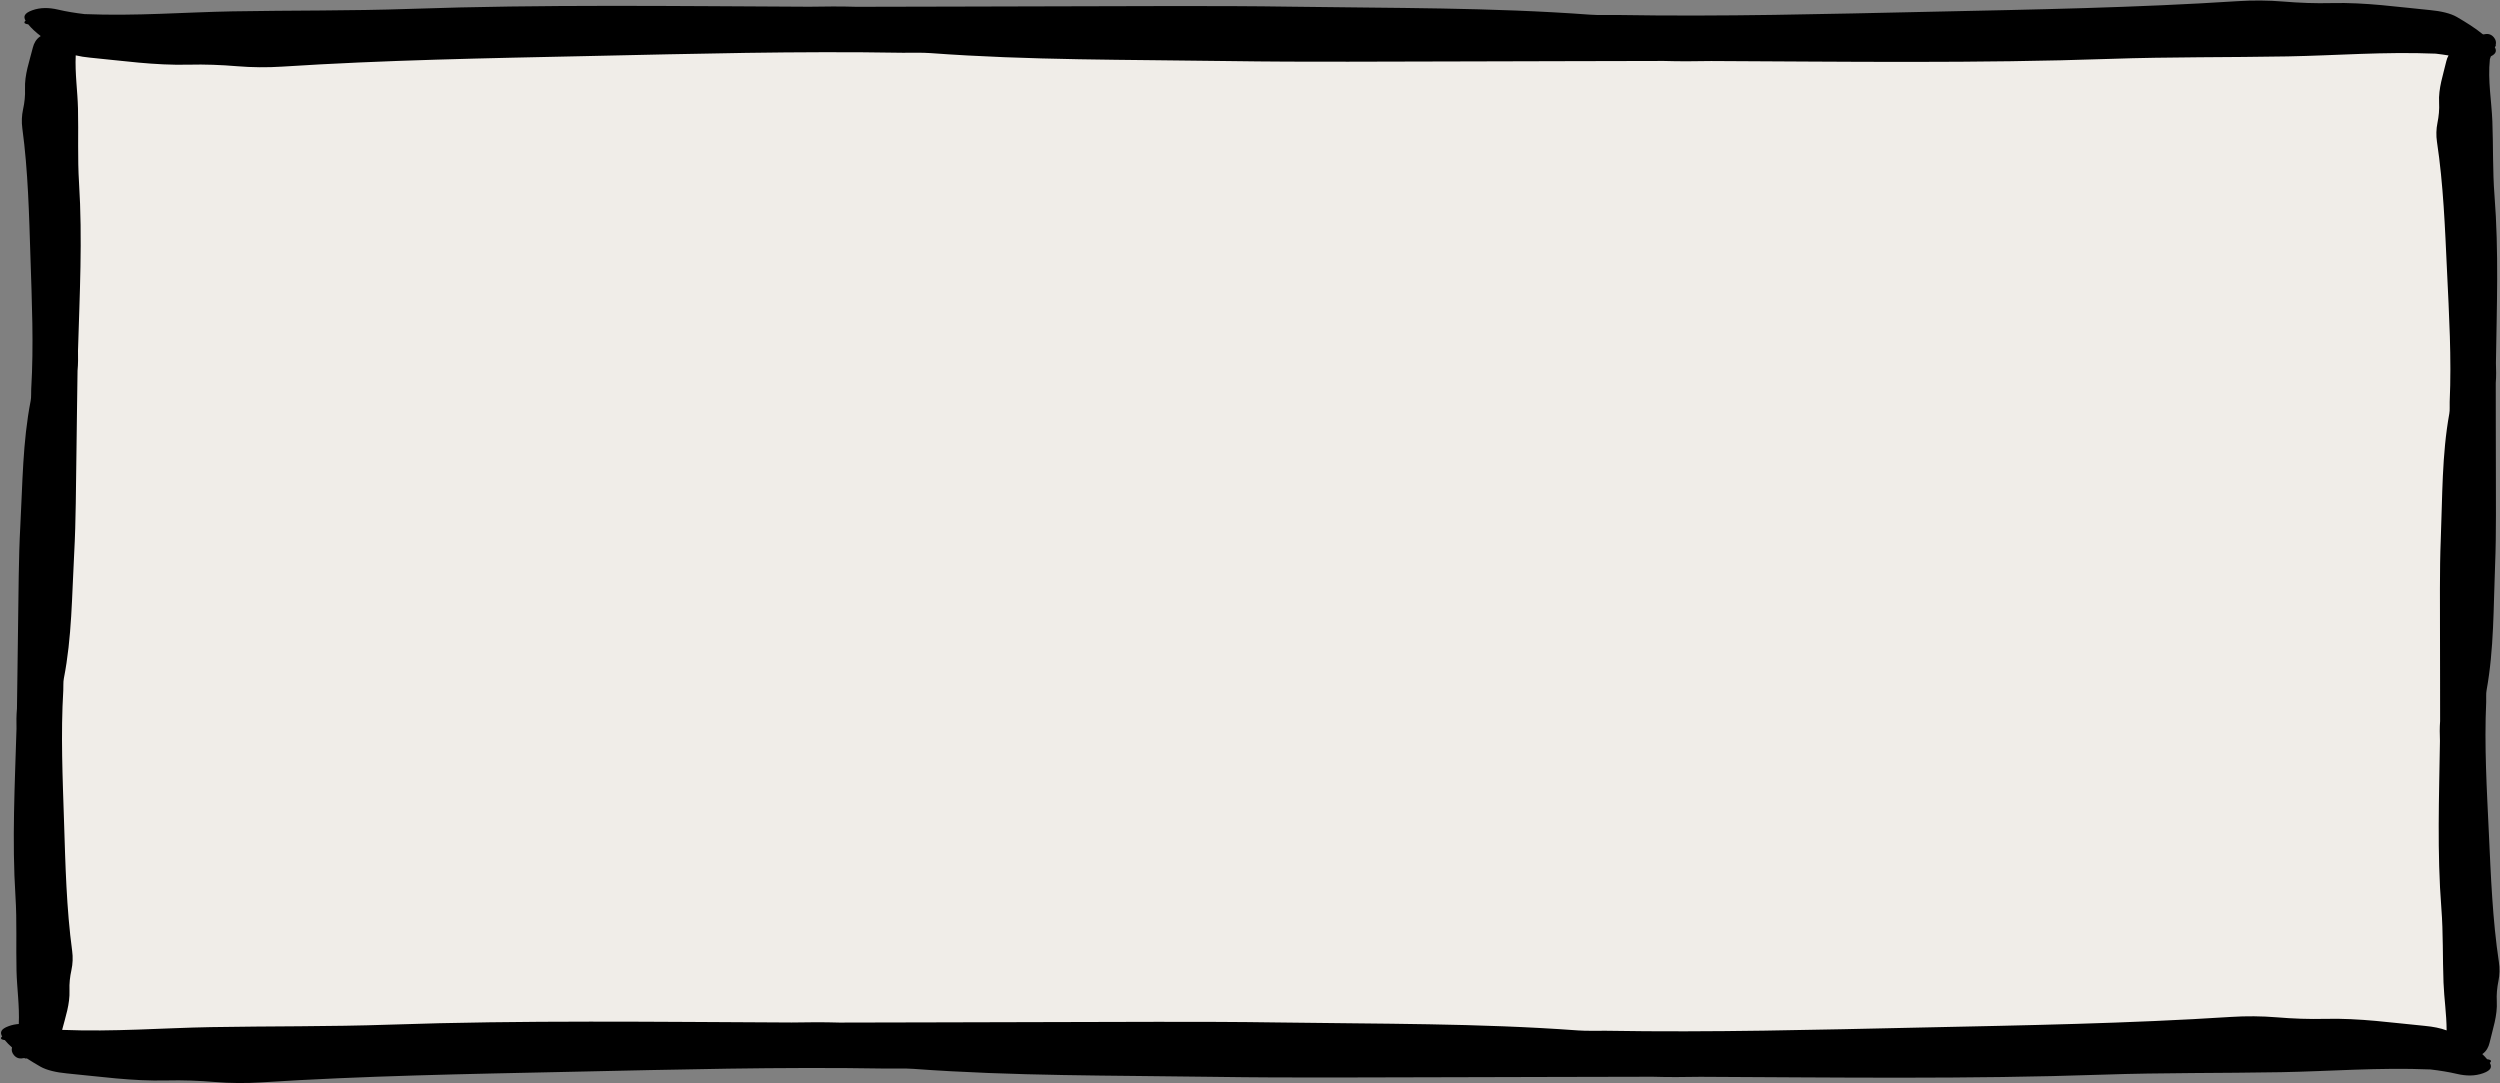 <?xml version="1.0" encoding="UTF-8" standalone="no"?><svg xmlns="http://www.w3.org/2000/svg" xmlns:xlink="http://www.w3.org/1999/xlink" fill="#000000" height="216.8" preserveAspectRatio="xMidYMid meet" version="1" viewBox="-0.2 -0.1 500.3 216.8" width="500.3" zoomAndPan="magnify"><rect x="-0.2" y="-0.1" width="500.3" height="216.8" fill="#808080" stroke="none"/><g><g id="change1_1"><path d="M47.982,213.672c-1.658,0-3.286-0.066-4.84-0.195 c-2.799-0.233-5.422-0.347-8.019-0.347c-0.683,0-1.367,0.009-2.052,0.025 c-0.519,0.013-1.034,0.018-1.547,0.018c-4.582,0-8.909-0.461-13.492-0.949 c-1.525-0.162-3.05-0.325-4.582-0.469c-1.795-0.17-3.329-0.538-4.103-0.985 c-0.995-0.575-1.838-1.087-2.579-1.565l-1.382-0.894l-0.039,0.018l-0.71-0.624 L6.405,207.563l0.118-2.613c0.108-2.411-0.062-4.703-0.226-6.919 c-0.101-1.356-0.196-2.636-0.227-3.907c-0.045-1.891-0.04-3.837-0.034-5.719 c0.009-3.032,0.017-6.169-0.181-9.29c-0.584-9.203-0.27-18.621,0.033-27.729 c0.062-1.861,0.124-3.722,0.179-5.583v-0.149 c-0.029-1.385-0.026-2.536,0.078-3.651l0.011-0.11l0.002-0.11 c0.057-2.924,0.089-5.848,0.121-8.771c0.028-2.557,0.055-5.113,0.1-7.669 c0.032-1.841,0.053-3.683,0.074-5.525c0.056-4.785,0.114-9.734,0.377-14.558 c0.102-1.86,0.181-3.721,0.26-5.582c0.267-6.291,0.542-12.797,1.759-19.008 c0.151-0.768,0.149-1.487,0.148-2.063c-0.001-0.223-0.003-0.446,0.011-0.667 c0.476-7.939,0.209-15.941-0.05-23.678l-0.158-4.922 c-0.247-7.916-0.503-16.101-1.593-24.178c-0.121-0.899-0.082-1.876,0.109-2.75 c0.368-1.672,0.518-3.247,0.457-4.811c-0.07-1.766,0.432-3.585,0.963-5.51 c0.181-0.655,0.36-1.309,0.522-1.967C9.322,9.857,9.427,9.703,9.476,9.668 l0.182-0.122l3.316-2.328L9.754,4.759C9.639,4.671,9.528,4.585,9.421,4.499 c0.408,0.033,0.842,0.102,1.298,0.21c1.71,0.4,3.56,0.714,5.658,0.96 l0.112,0.014l0.112,0.004c2.037,0.084,4.12,0.125,6.367,0.125 c4.719,0,9.355-0.184,13.838-0.361c3.159-0.125,6.426-0.254,9.603-0.311 c4.581-0.083,9.253-0.115,13.773-0.146c7.117-0.048,14.478-0.099,21.7-0.349 c11.897-0.412,24.919-0.605,40.984-0.605c8.529,0,17.204,0.052,25.595,0.102 c4.415,0.027,8.828,0.053,13.24,0.072c1.724-0.028,3.384-0.05,5.04-0.05 c1.602,0,3.035,0.02,4.383,0.063l0.538,0.002c6.757,0,13.511-0.023,20.265-0.046 c6.135-0.021,12.271-0.042,18.407-0.045c4.361-0.003,8.724-0.016,13.087-0.03 c4.852-0.015,9.704-0.03,14.555-0.03c7.915,0,14.393,0.042,20.384,0.131 c4.397,0.066,8.799,0.108,13.202,0.152c15.207,0.149,30.933,0.302,46.204,1.434 c0.741,0.055,1.533,0.079,2.568,0.079c0.404,0,1.993-0.014,2.381-0.014 c0.262,0,0.524,0.002,0.783,0.006c4.492,0.077,9.073,0.115,14.008,0.115 c13.974,0,28.145-0.313,41.849-0.615l11.686-0.252 c18.671-0.394,37.978-0.803,56.845-2.025c1.223-0.08,2.492-0.12,3.771-0.12 c1.642,0,3.254,0.066,4.79,0.194c2.783,0.234,5.384,0.347,7.954,0.347 c0.682,0,1.364-0.009,2.047-0.025c0.514-0.013,1.025-0.018,1.533-0.018 c4.546,0,8.841,0.461,13.387,0.949c1.515,0.162,3.028,0.325,4.55,0.469 c1.776,0.169,3.293,0.535,4.057,0.98c1.565,0.912,3.354,1.999,4.746,3.147 l0.492,0.407l0.277,0.075l0.196,0.124l-0.275,0.74 c-0.07,0.195-0.138,0.391-0.193,0.589l-0.069,0.245l-0.026,0.252 c-0.324,3.162-0.059,6.097,0.196,8.937c0.122,1.354,0.237,2.634,0.286,3.905 c0.073,1.889,0.097,3.834,0.119,5.714c0.036,3.024,0.072,6.149,0.316,9.258 c0.719,9.173,0.544,18.574,0.375,27.665c-0.035,1.859-0.07,3.718-0.098,5.577 l0.002,0.149c0.049,1.386,0.064,2.536-0.025,3.641l-0.009,0.111l-0.001,0.112 c-0.014,2.902-0.003,5.801,0.009,8.701c0.01,2.569,0.019,5.137,0.012,7.706 c-0.005,1.834,0.001,3.669,0.006,5.504c0.015,4.78,0.031,9.722-0.162,14.542 c-0.074,1.859-0.126,3.719-0.178,5.58c-0.175,6.28-0.355,12.773-1.48,18.984 c-0.14,0.769-0.128,1.485-0.118,2.06c0.004,0.222,0.01,0.444-0.001,0.665 c-0.359,7.932,0.025,15.912,0.398,23.629l0.233,4.956 c0.363,7.88,0.739,16.028,1.945,24.054c0.134,0.894,0.11,1.866-0.069,2.74 c-0.343,1.674-0.469,3.249-0.386,4.81c0.096,1.758-0.379,3.578-0.881,5.505 c-0.171,0.657-0.342,1.314-0.494,1.974c-0.062,0.267-0.16,0.418-0.212,0.455 l-2.962,2.166l1.682,1.607c-0.444-0.029-0.923-0.101-1.426-0.218 c-1.73-0.402-3.593-0.716-5.695-0.96l-0.11-0.013l-0.111-0.004 c-2.053-0.084-4.153-0.125-6.419-0.125c-4.747,0-9.412,0.184-13.922,0.36 c-3.187,0.125-6.482,0.254-9.687,0.311c-4.616,0.083-9.326,0.115-13.879,0.146 c-7.171,0.048-14.584,0.099-21.859,0.349c-11.988,0.412-25.109,0.605-41.291,0.605 c-8.609,0-17.366-0.052-25.834-0.102c-4.432-0.026-8.862-0.053-13.292-0.072 c-1.731,0.029-3.397,0.05-5.061,0.05c-1.618,0-3.069-0.02-4.434-0.064 l-0.526-0.001c-6.812,0-13.622,0.023-20.432,0.046 c-6.181,0.02-12.362,0.042-18.543,0.045c-4.396,0.003-8.794,0.016-13.191,0.03 c-4.887,0.015-9.773,0.03-14.66,0.03c-7.975,0-14.5-0.042-20.536-0.131 c-4.43-0.066-8.865-0.108-13.301-0.152c-15.322-0.149-31.165-0.302-46.553-1.434 c-0.744-0.054-1.539-0.078-2.578-0.078c-0.404,0-1.992,0.014-2.379,0.014 c-0.271,0-0.543-0.002-0.813-0.007c-4.526-0.076-9.141-0.114-14.114-0.114 c-14.077,0-28.354,0.313-42.159,0.615l-11.873,0.254 c-18.778,0.395-38.195,0.803-57.171,2.024 C50.546,213.631,49.27,213.672,47.982,213.672z" fill="#f0ede8"/></g><g id="change2_1"><path d="M499.882,192.451c-1.286-8.561-1.607-17.203-2.01-25.819 c-0.409-8.735-0.932-17.485-0.535-26.244c0.035-0.778-0.064-1.575,0.074-2.333 c1.497-8.263,1.37-16.639,1.703-24.974c0.269-6.71,0.14-13.437,0.159-20.156 c0.016-5.467-0.046-10.932-0.021-16.4c0.106-1.321,0.08-2.652,0.033-3.984 c0.165-11.167,0.589-22.344-0.286-33.517c-0.386-4.932-0.236-9.902-0.428-14.855 c-0.157-4.042-0.937-8.111-0.496-12.426c0.055-0.192,0.13-0.382,0.195-0.572 c1.114-0.538,1.164-1.14,0.795-1.813c0.017-0.034,0.035-0.068,0.05-0.101 c0.053-0.043,0.098-0.086,0.119-0.129c0.048-0.099,0.041-0.176,0.008-0.243 c0.131-0.524,0.035-1.039-0.394-1.537c-0.603-0.699-1.292-0.744-2.08-0.558 c-0.052-0.033-0.106-0.054-0.158-0.069c-1.459-1.203-3.255-2.324-5.142-3.423 c-1.278-0.744-3.236-1.176-5.269-1.369c-6.54-0.62-12.943-1.579-19.822-1.411 c-3.229,0.079-6.44-0.041-9.68-0.312c-2.908-0.244-6.066-0.27-9.002-0.079 c-20.406,1.323-41.013,1.682-61.559,2.123 c-20.829,0.447-41.693,1.008-62.586,0.649c-1.855-0.032-3.756,0.07-5.564-0.064 c-19.723-1.461-39.698-1.297-59.58-1.594 c-16.007-0.239-32.048-0.081-48.073-0.071 c-13.039,0.008-26.073,0.094-39.115,0.092c-3.152-0.1-6.326-0.068-9.503-0.015 c-26.635-0.117-53.297-0.492-79.934,0.432 c-11.758,0.408-23.614,0.279-35.425,0.492c-9.639,0.175-19.334,0.972-29.632,0.55 c-1.81-0.212-3.592-0.497-5.327-0.902C9.625,1.404,7.885,1.364,6.231,1.967 C4.57,2.573,4.471,3.262,4.921,4.049c-0.092,0.061-0.161,0.124-0.191,0.185 C4.563,4.578,4.944,4.704,5.449,4.769c0.664,0.824,1.526,1.6,2.504,2.348 C7.898,7.155,7.841,7.19,7.786,7.229C7.032,7.751,6.585,8.565,6.376,9.416 c-0.673,2.736-1.682,5.407-1.569,8.3c0.053,1.358-0.092,2.705-0.39,4.061 c-0.267,1.217-0.318,2.543-0.151,3.78c1.16,8.597,1.354,17.261,1.631,25.9 c0.28,8.759,0.675,17.534,0.149,26.304c-0.047,0.779,0.04,1.579-0.108,2.336 c-1.618,8.258-1.614,16.652-2.07,24.999c-0.367,6.72-0.337,13.461-0.455,20.194 c-0.096,5.478-0.114,10.954-0.22,16.434c-0.125,1.322-0.119,2.656-0.091,3.992 c-0.329,11.187-0.917,22.38-0.206,33.588c0.314,4.947,0.09,9.925,0.209,14.891 c0.084,3.474,0.619,6.975,0.454,10.623c-0.68,0.055-1.35,0.189-2.006,0.426 c-1.674,0.606-1.774,1.295-1.32,2.082c-0.093,0.061-0.162,0.124-0.192,0.185 c-0.169,0.344,0.215,0.469,0.724,0.534c0.412,0.507,0.898,0.996,1.44,1.472 c-0.132,0.517-0.042,1.029,0.376,1.528c0.592,0.71,1.281,0.764,2.071,0.59 c0.061,0.04,0.123,0.07,0.184,0.084c0.144,0.032,0.245,0.016,0.325-0.021 c0.862,0.557,1.771,1.103,2.706,1.643c1.288,0.744,3.26,1.176,5.309,1.369 c6.589,0.621,13.041,1.579,19.97,1.411c3.253-0.079,6.488,0.04,9.752,0.312 c2.93,0.244,6.112,0.27,9.07,0.079c20.559-1.323,41.32-1.682,62.019-2.123 c20.985-0.447,42.005-1.008,63.055-0.649c1.869,0.032,3.784-0.07,5.606,0.064 c19.871,1.461,39.995,1.297,60.026,1.594c16.127,0.239,32.287,0.081,48.433,0.071 c13.136-0.008,26.268-0.094,39.408-0.092c3.176,0.1,6.373,0.068,9.574,0.015 c26.835,0.117,53.696,0.492,80.533-0.432c11.846-0.408,23.791-0.279,35.69-0.493 c9.711-0.174,19.479-0.972,29.853-0.55c1.824,0.212,3.619,0.496,5.367,0.902 c1.785,0.414,3.537,0.455,5.204-0.148c1.674-0.606,1.774-1.296,1.32-2.082 c0.093-0.061,0.162-0.124,0.192-0.185c0.169-0.344-0.215-0.469-0.724-0.534 c-0.285-0.352-0.616-0.692-0.966-1.028c0.025-0.018,0.05-0.034,0.075-0.052 c0.746-0.533,1.182-1.351,1.378-2.203c0.632-2.74,1.603-5.42,1.448-8.305 c-0.073-1.354,0.052-2.7,0.33-4.057 C500.035,195.007,500.066,193.683,499.882,192.451z M485.111,205.205 c-6.589-0.62-13.04-1.579-19.97-1.411c-3.253,0.079-6.489-0.041-9.753-0.312 c-2.929-0.244-6.112-0.27-9.07-0.079c-20.559,1.323-41.32,1.682-62.019,2.123 c-20.985,0.447-42.005,1.008-63.055,0.649c-1.869-0.032-3.784,0.07-5.606-0.064 c-19.871-1.461-39.995-1.297-60.026-1.594 c-16.127-0.239-32.287-0.081-48.433-0.071 c-13.136,0.008-26.268,0.094-39.408,0.092c-3.176-0.1-6.373-0.068-9.574-0.015 c-26.834-0.117-53.696-0.492-80.533,0.432c-11.846,0.408-23.791,0.279-35.69,0.492 c-9.676,0.174-19.409,0.965-29.741,0.553c0.668-2.604,1.578-5.162,1.471-7.921 c-0.053-1.358,0.092-2.705,0.39-4.061c0.267-1.217,0.318-2.543,0.151-3.78 c-1.16-8.597-1.354-17.261-1.631-25.901c-0.28-8.759-0.675-17.534-0.149-26.304 c0.047-0.779-0.04-1.579,0.108-2.336c1.618-8.258,1.614-16.652,2.07-24.999 c0.367-6.72,0.337-13.461,0.455-20.194c0.096-5.478,0.114-10.954,0.22-16.434 c0.125-1.322,0.119-2.656,0.091-3.992c0.329-11.187,0.917-22.38,0.206-33.588 c-0.314-4.947-0.09-9.925-0.209-14.891c-0.083-3.473-0.619-6.974-0.454-10.622 c0.876,0.212,1.834,0.361,2.812,0.454c6.54,0.621,12.943,1.579,19.822,1.411 c3.23-0.079,6.44,0.04,9.68,0.312c2.908,0.244,6.066,0.27,9.003,0.079 c20.406-1.323,41.013-1.682,61.559-2.123c20.829-0.447,41.693-1.008,62.586-0.649 c1.855,0.032,3.756-0.07,5.564,0.064c19.723,1.461,39.698,1.297,59.58,1.594 c16.007,0.239,32.048,0.081,48.073,0.071c13.039-0.008,26.073-0.094,39.115-0.092 c3.152,0.1,6.326,0.068,9.503,0.015c26.635,0.117,53.297,0.492,79.934-0.432 c11.758-0.408,23.614-0.279,35.425-0.493c9.639-0.174,19.334-0.972,29.632-0.55 c0.862,0.101,1.716,0.221,2.562,0.36c-0.203,0.357-0.352,0.744-0.444,1.141 c-0.632,2.74-1.603,5.42-1.448,8.305c0.073,1.354-0.052,2.7-0.33,4.057 c-0.249,1.218-0.281,2.542-0.096,3.774c1.286,8.562,1.607,17.203,2.01,25.82 c0.409,8.735,0.932,17.485,0.535,26.244c-0.035,0.778,0.063,1.575-0.074,2.333 c-1.497,8.263-1.37,16.639-1.703,24.974c-0.269,6.71-0.14,13.437-0.159,20.156 c-0.016,5.467,0.046,10.932,0.021,16.4c-0.106,1.321-0.08,2.652-0.033,3.984 c-0.165,11.167-0.589,22.344,0.286,33.517c0.386,4.932,0.236,9.902,0.428,14.855 c0.121,3.132,0.611,6.282,0.623,9.549 C488.212,205.645,486.686,205.354,485.111,205.205z" fill="inherit"/></g></g></svg>